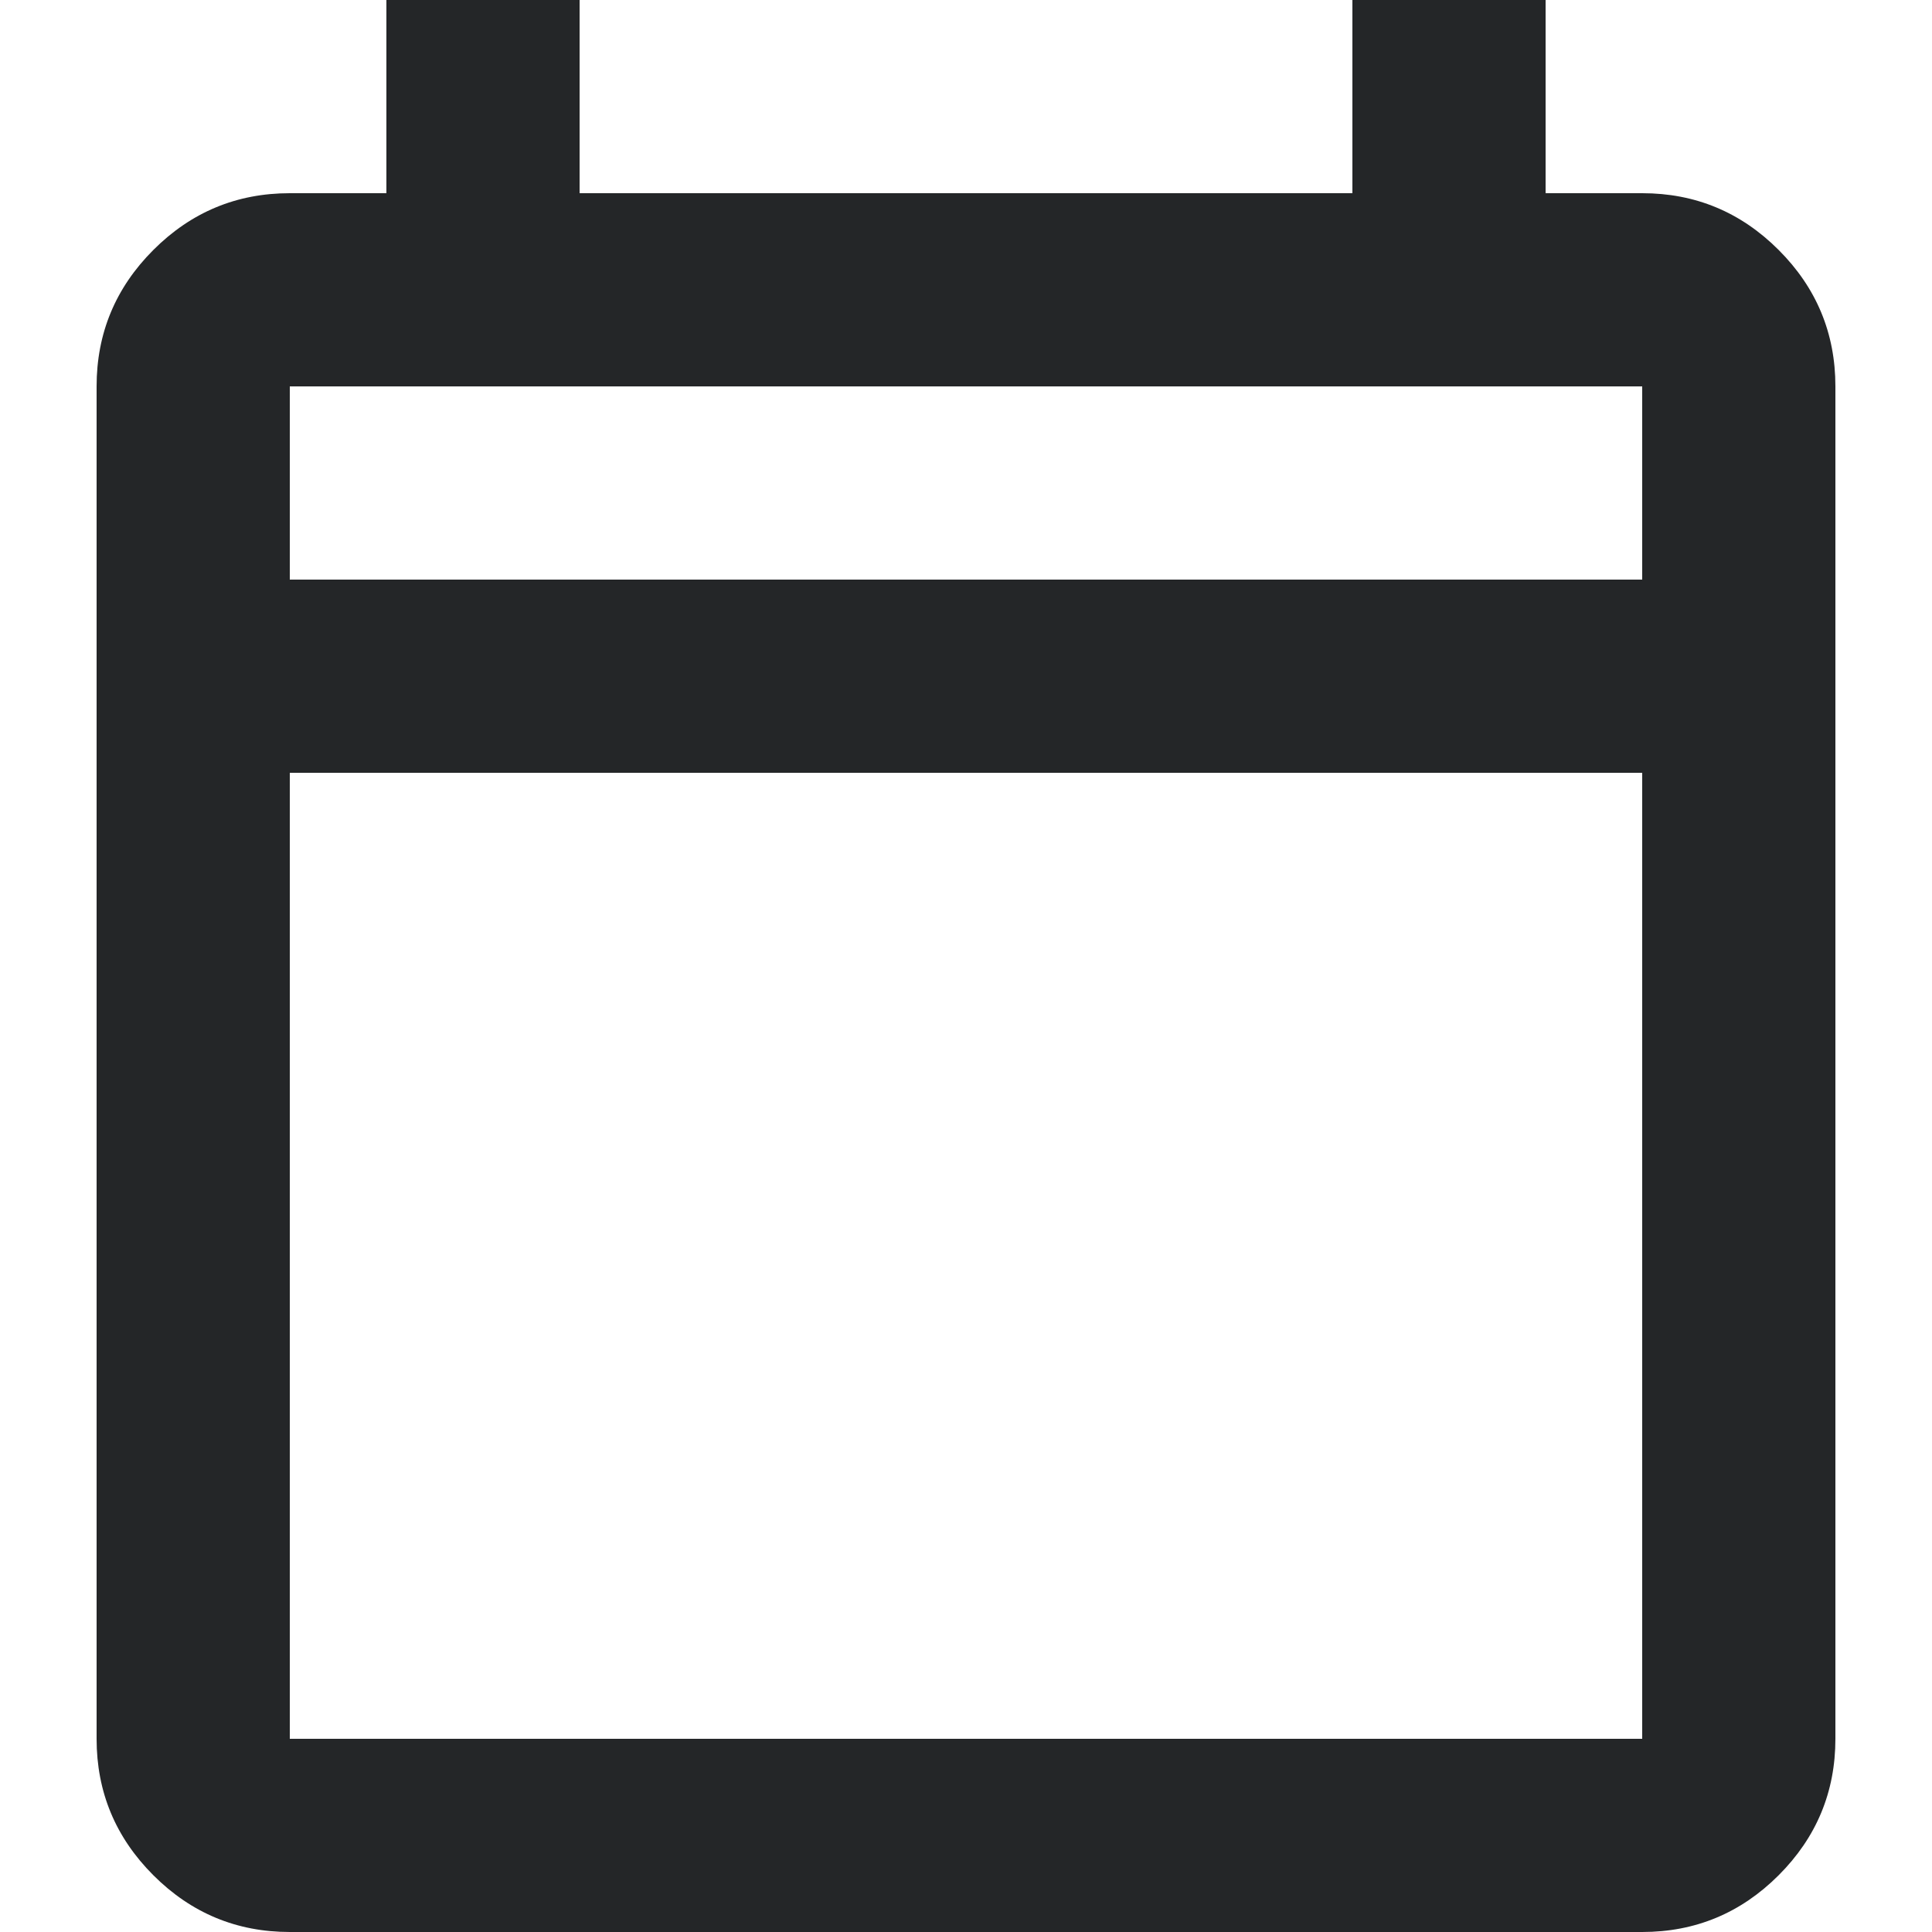 <svg width="24" height="24" viewBox="0 0 24 24" fill="none" xmlns="http://www.w3.org/2000/svg">
<path d="M3.6 24C2.94 24 2.375 23.765 1.905 23.295C1.435 22.825 1.2 22.26 1.2 21.6V4.8C1.2 4.14 1.435 3.575 1.905 3.105C2.375 2.635 2.94 2.4 3.6 2.4H4.8V0H7.2V2.4H16.8V0H19.2V2.4H20.4C21.06 2.4 21.625 2.635 22.095 3.105C22.565 3.575 22.8 4.14 22.8 4.8V21.6C22.8 22.26 22.565 22.825 22.095 23.295C21.625 23.765 21.06 24 20.4 24H3.6ZM3.6 21.6H20.4V9.6H3.6V21.6ZM3.6 7.2H20.4V4.8H3.6V7.2Z" fill="#242628"/>
</svg>
